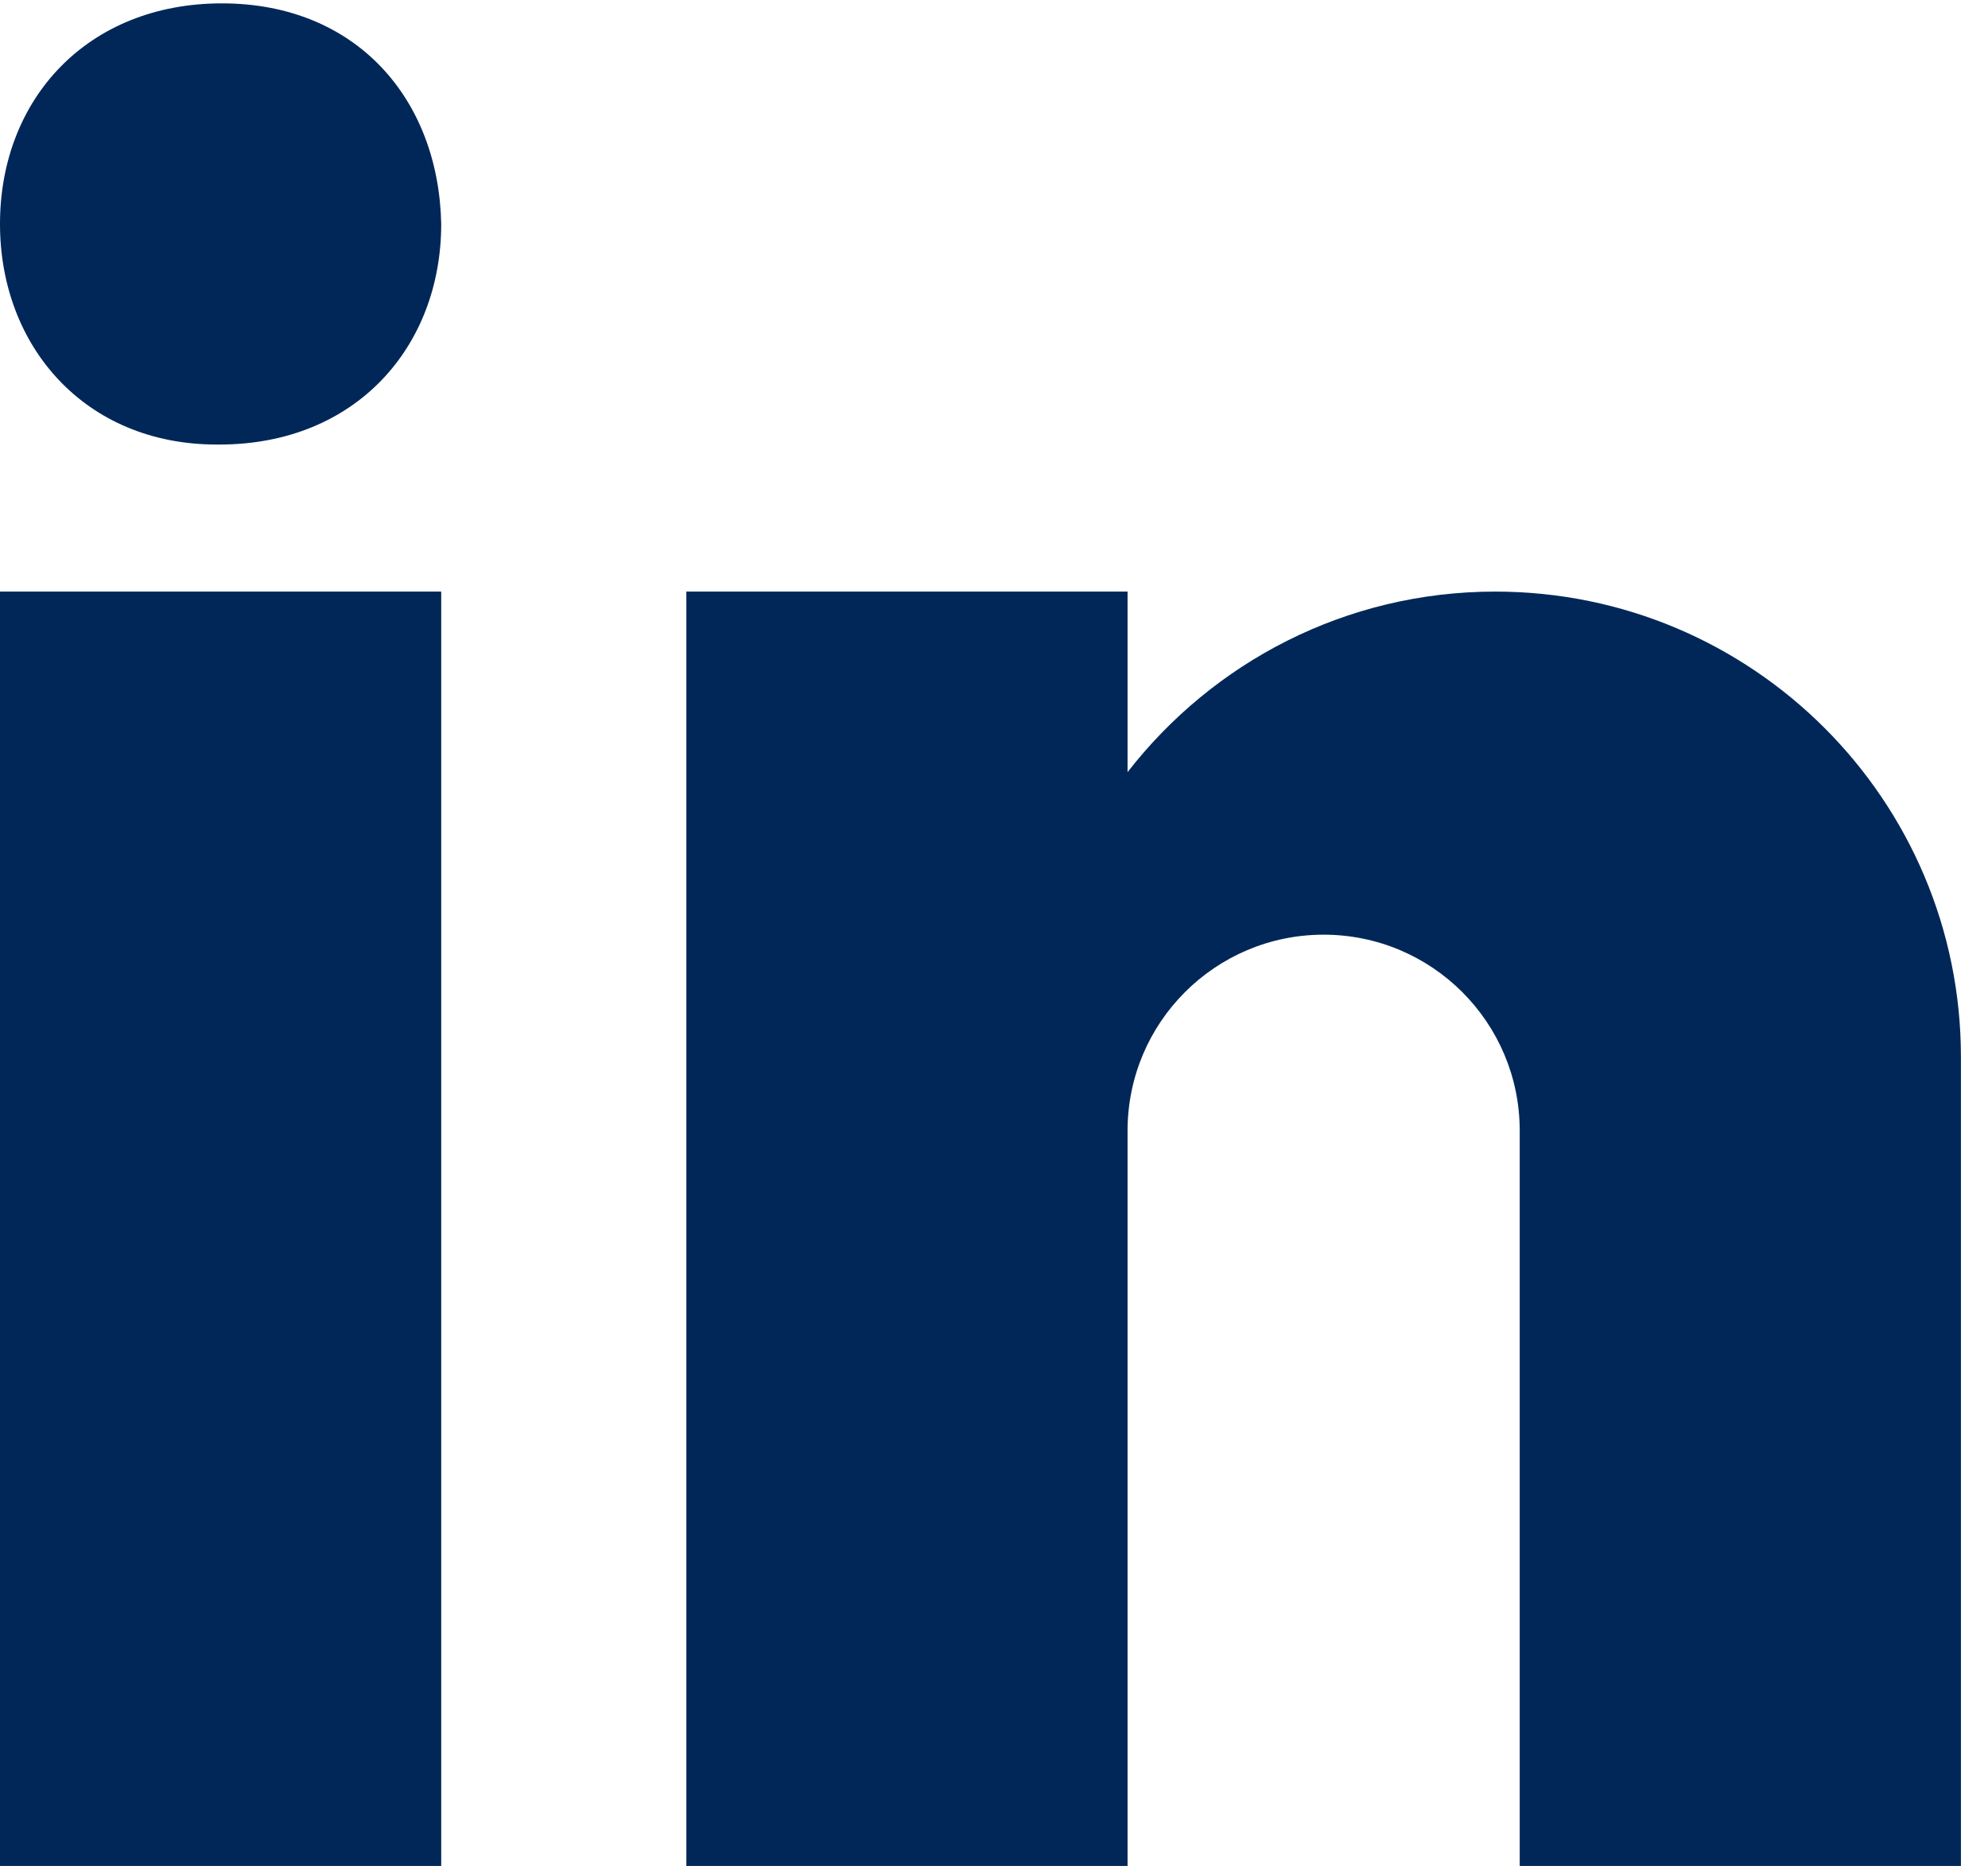 <svg width="49" height="46" viewBox="0 0 49 46" fill="none" xmlns="http://www.w3.org/2000/svg">
<path id="Vector" d="M5.342 10.959H5.405C8.776 10.959 10.875 8.542 10.875 5.521C10.812 2.434 8.776 0.083 5.469 0.083C2.162 0.083 0 2.434 0 5.521C0 8.542 2.098 10.959 5.342 10.959ZM0 14.584H10.875V46H0V14.584ZM48.333 26.063C48.333 19.723 43.194 14.584 36.854 14.584C33.165 14.584 29.892 16.331 27.792 19.035V14.584H16.917V46H27.792V27.875C27.792 25.206 29.956 23.042 32.625 23.042C35.294 23.042 37.458 25.206 37.458 27.875V46H48.333C48.333 46 48.333 27.821 48.333 26.063Z" fill="#002758"/>
</svg>
